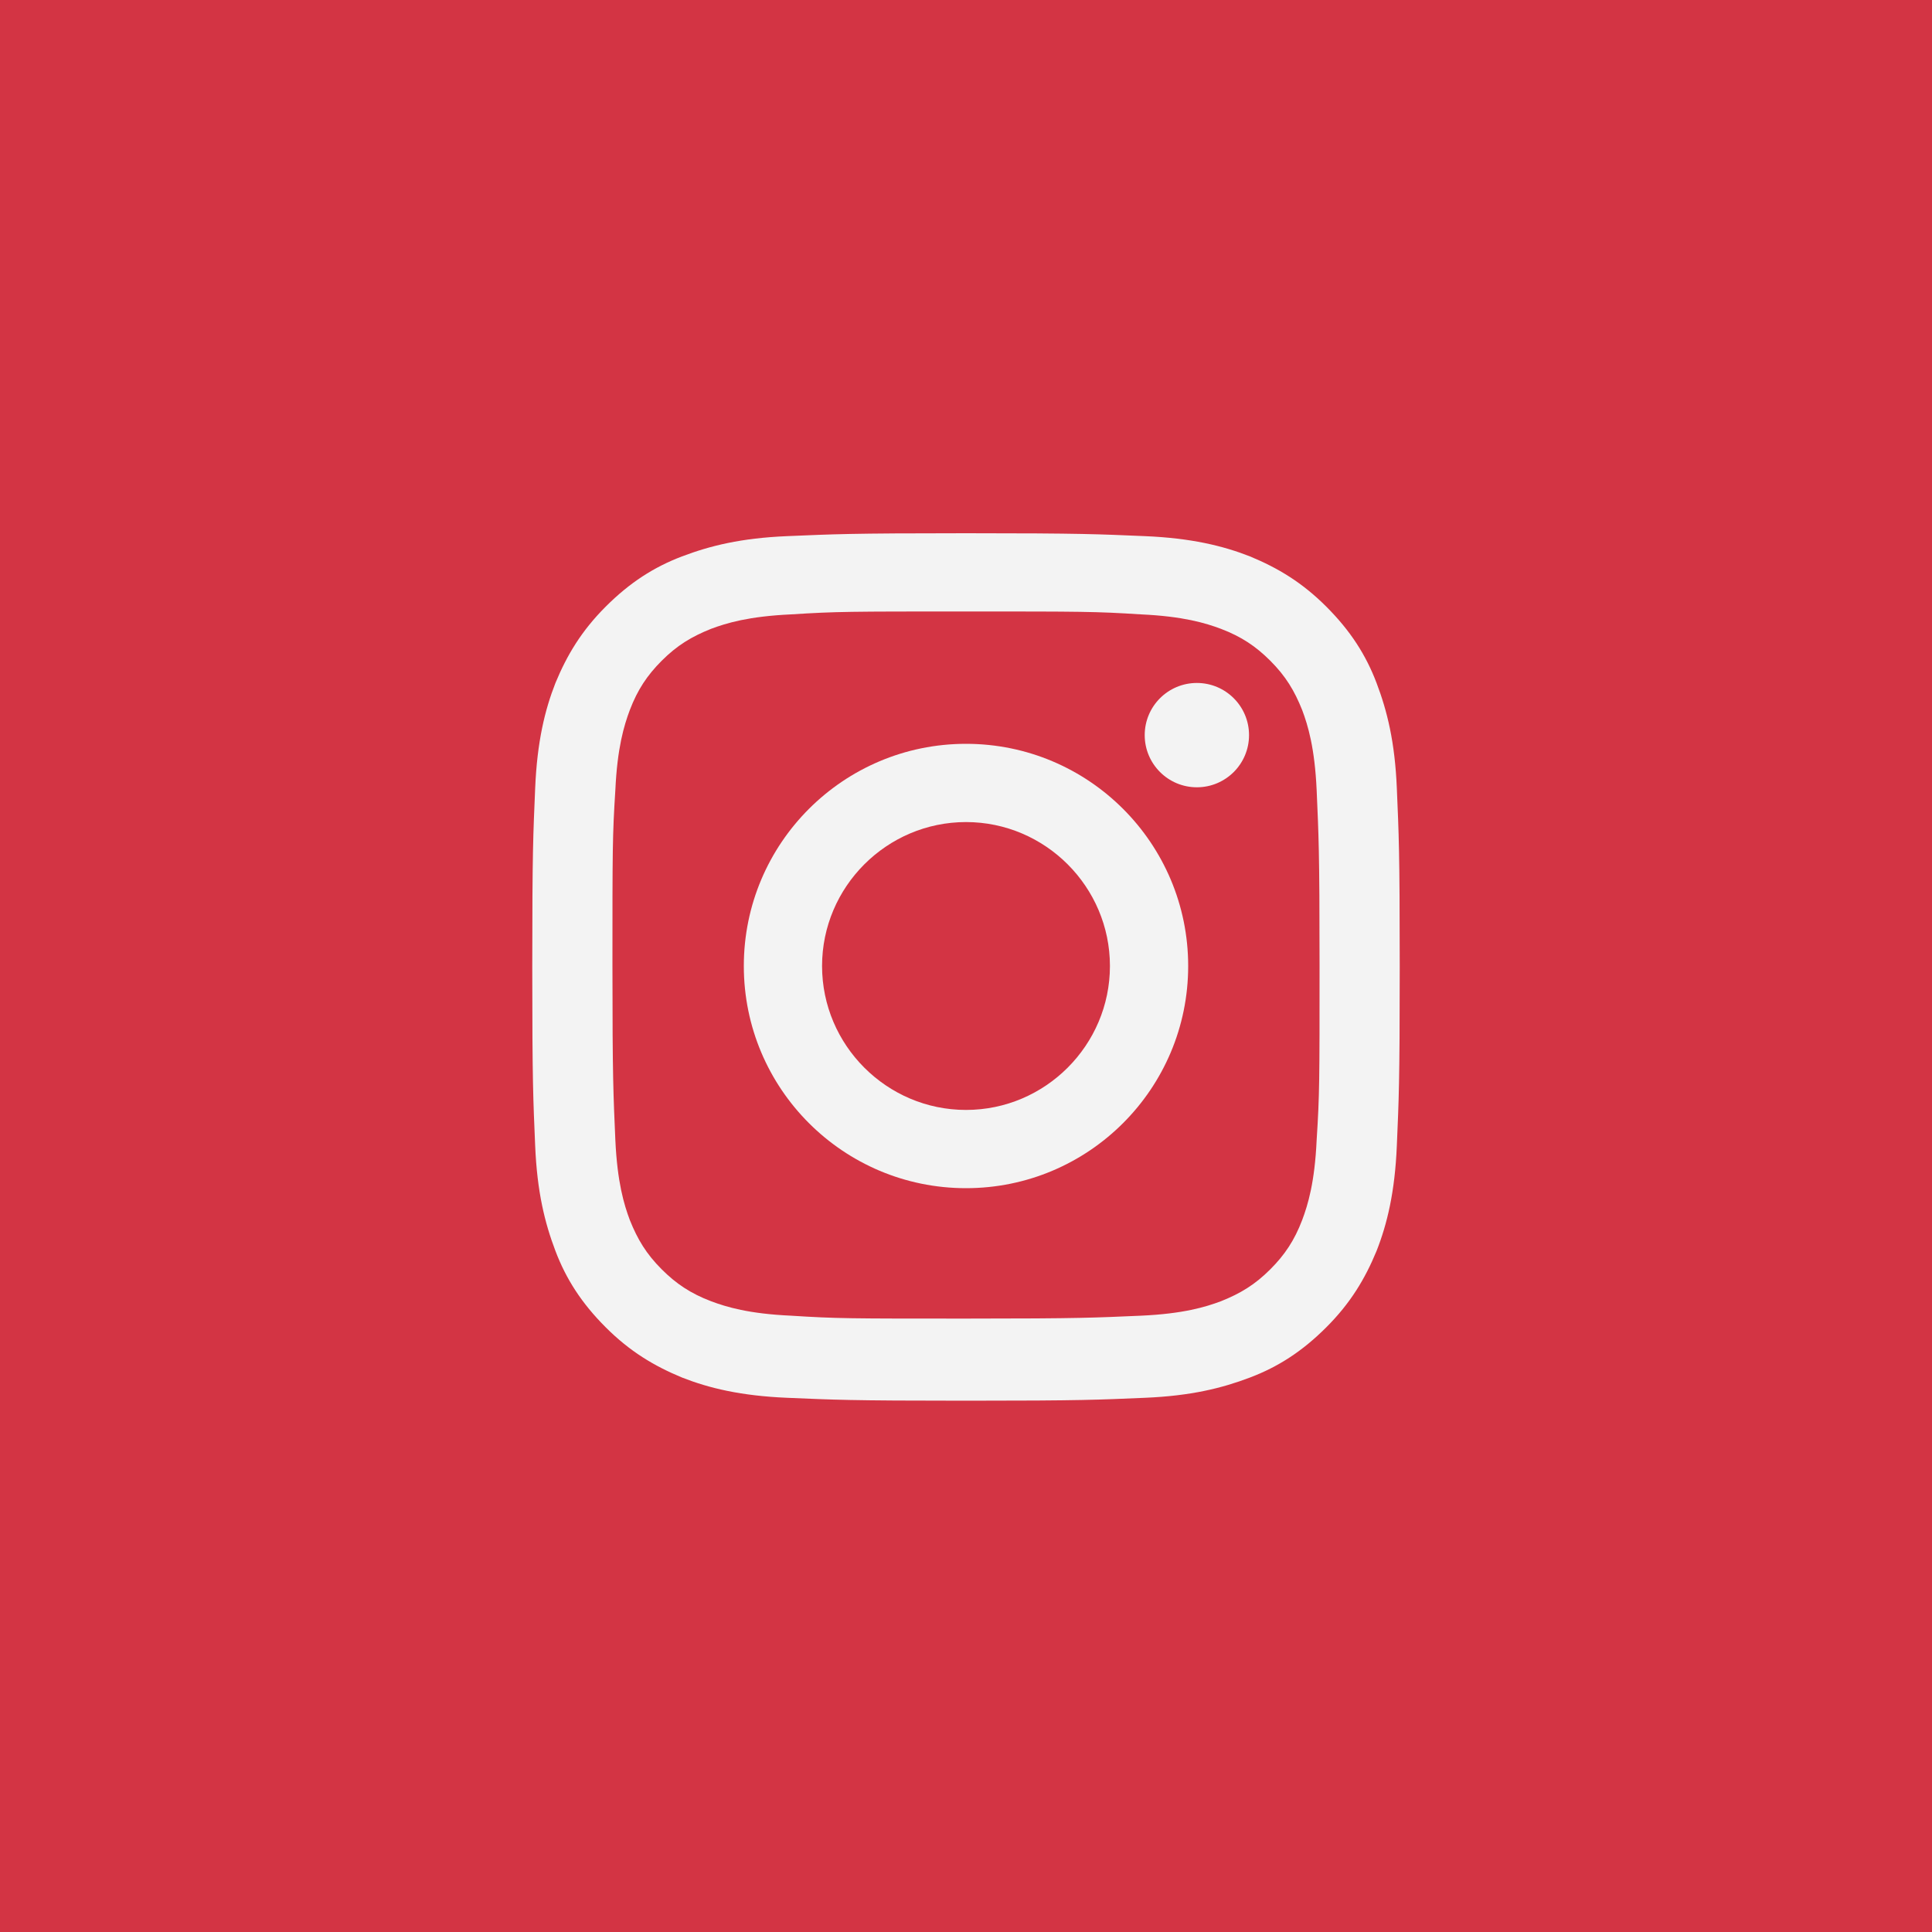 <?xml version="1.0" encoding="utf-8"?>
<!-- Generator: Adobe Illustrator 24.2.1, SVG Export Plug-In . SVG Version: 6.00 Build 0)  -->
<svg version="1.1" id="Layer_1" xmlns="http://www.w3.org/2000/svg" xmlns:xlink="http://www.w3.org/1999/xlink" x="0px" y="0px" viewBox="0 0 200 200" style="enable-background:new 0 0 200 200;" xml:space="preserve">
  <style type="text/css">
	.st0{fill:#D33444;}
	.st1{fill:#F3F3F3;}
</style>
  <rect x="-8.4" y="-8" class="st0" width="214.2" height="214.2" />
  <g>
    <g>
      <path class="st1" d="M100,63.3c12,0,13.4,0,18.1,0.3c4.4,0.2,6.7,0.9,8.3,1.5c2.1,0.8,3.6,1.8,5.1,3.3c1.6,1.6,2.5,3.1,3.3,5.1
			c0.6,1.6,1.3,3.9,1.5,8.3c0.2,4.7,0.3,6.1,0.3,18.1s0,13.4-0.3,18.1c-0.2,4.4-0.9,6.7-1.5,8.3c-0.8,2.1-1.8,3.6-3.3,5.1
			c-1.6,1.6-3.1,2.5-5.1,3.3c-1.6,0.6-3.9,1.3-8.3,1.5c-4.7,0.2-6.1,0.3-18.1,0.3s-13.4,0-18.1-0.3c-4.4-0.2-6.7-0.9-8.3-1.5
			c-2.1-0.8-3.6-1.8-5.1-3.3c-1.6-1.6-2.5-3.1-3.3-5.1c-0.6-1.6-1.3-3.9-1.5-8.3c-0.2-4.7-0.3-6.1-0.3-18.1s0-13.4,0.3-18.1
			c0.2-4.4,0.9-6.7,1.5-8.3c0.8-2.1,1.8-3.6,3.3-5.1c1.6-1.6,3.1-2.5,5.1-3.3c1.6-0.6,3.9-1.3,8.3-1.5C86.6,63.3,88,63.3,100,63.3
			 M100,55.2c-12.2,0-13.7,0.1-18.5,0.3c-4.8,0.2-8,1-10.9,2.1c-2.9,1.1-5.4,2.7-7.9,5.2c-2.5,2.5-4,5-5.2,7.9
			c-1.1,2.8-1.9,6.1-2.1,10.9c-0.2,4.8-0.3,6.3-0.3,18.5c0,12.2,0.1,13.7,0.3,18.5c0.2,4.8,1,8,2.1,10.9c1.1,2.9,2.7,5.4,5.2,7.9
			c2.5,2.5,5,4,7.9,5.2c2.8,1.1,6.1,1.9,10.9,2.1c4.8,0.2,6.3,0.3,18.5,0.3s13.7-0.1,18.5-0.3c4.8-0.2,8-1,10.9-2.1
			c2.9-1.1,5.4-2.7,7.9-5.2s4-5,5.2-7.9c1.1-2.8,1.9-6.1,2.1-10.9c0.2-4.8,0.3-6.3,0.3-18.5s-0.1-13.7-0.3-18.5
			c-0.2-4.8-1-8-2.1-10.9c-1.1-2.9-2.7-5.4-5.2-7.9c-2.5-2.5-5-4-7.9-5.2c-2.8-1.1-6.1-1.9-10.9-2.1C113.7,55.3,112.2,55.2,100,55.2
			L100,55.2z" />
      <path class="st1" d="M100,77c-12.7,0-23,10.3-23,23s10.3,23,23,23s23-10.3,23-23S112.7,77,100,77z M100,114.9
			c-8.2,0-14.9-6.7-14.9-14.9s6.7-14.9,14.9-14.9s14.9,6.7,14.9,14.9S108.2,114.9,100,114.9z" />
      <circle class="st1" cx="123.9" cy="76.1" r="5.4" />
    </g>
  </g>
</svg>